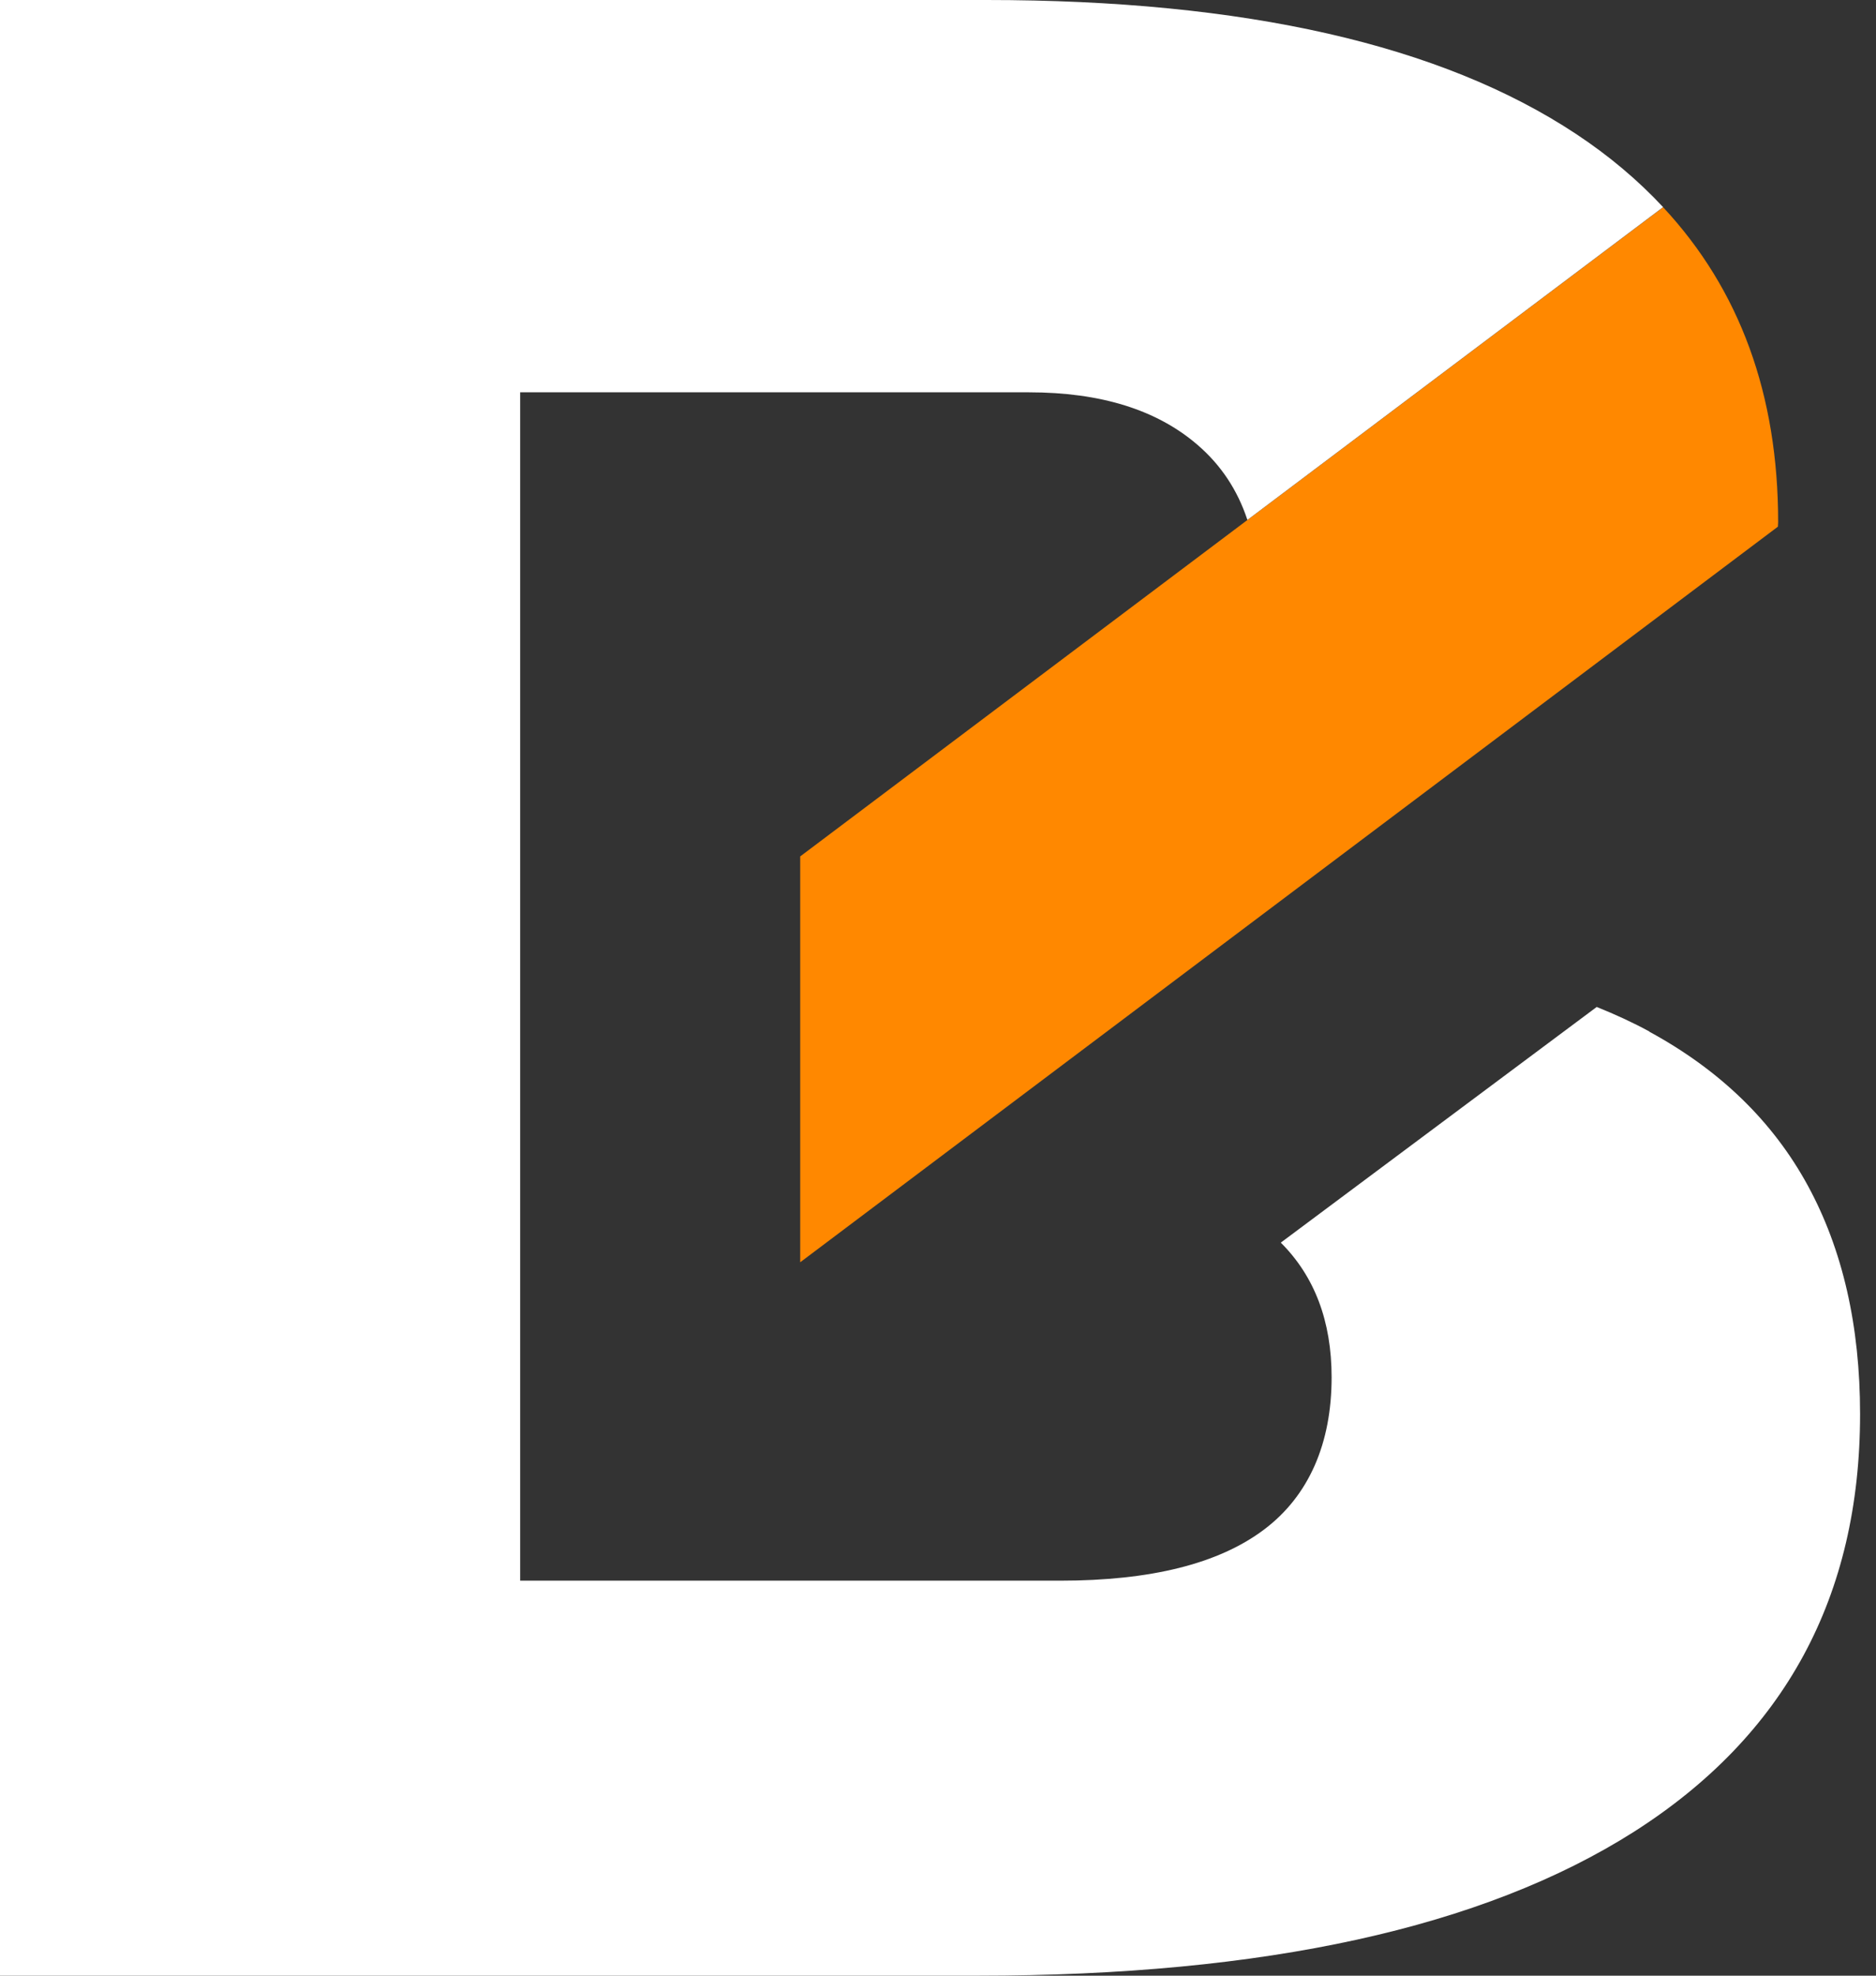 <svg width="76" height="80" viewBox="0 0 76 80" fill="none" xmlns="http://www.w3.org/2000/svg">
<rect x="0" y="0" width="76" height="80" fill="#333333" stroke="none"/>
<path d="M67.376 8.392L32.418 34.678V51.112L72.026 21.326C72.026 21.264 72.036 21.208 72.036 21.146C72.036 15.974 70.483 11.726 67.376 8.392Z" fill="#FF8800"/>
<path d="M66.823 41.77C66.152 41.404 65.44 41.078 64.686 40.774L51.887 50.317C53.254 51.68 53.946 53.497 53.946 55.773C53.946 58.436 53.032 60.573 51.195 61.946C49.363 63.319 46.617 64.005 42.952 64.005H21.073V15.886H41.688C44.588 15.886 46.859 16.593 48.501 18.003C49.466 18.828 50.137 19.85 50.534 21.053L67.375 8.387C66.364 7.303 65.192 6.312 63.85 5.425C58.39 1.812 50.426 0 39.969 0H0V80H39.623C51.231 80 60.083 78.054 66.194 74.173C72.299 70.286 75.355 64.65 75.355 57.259C75.355 53.678 74.648 50.596 73.234 48C71.819 45.409 69.683 43.334 66.818 41.776L66.823 41.77Z" fill="white"/>
</svg>
